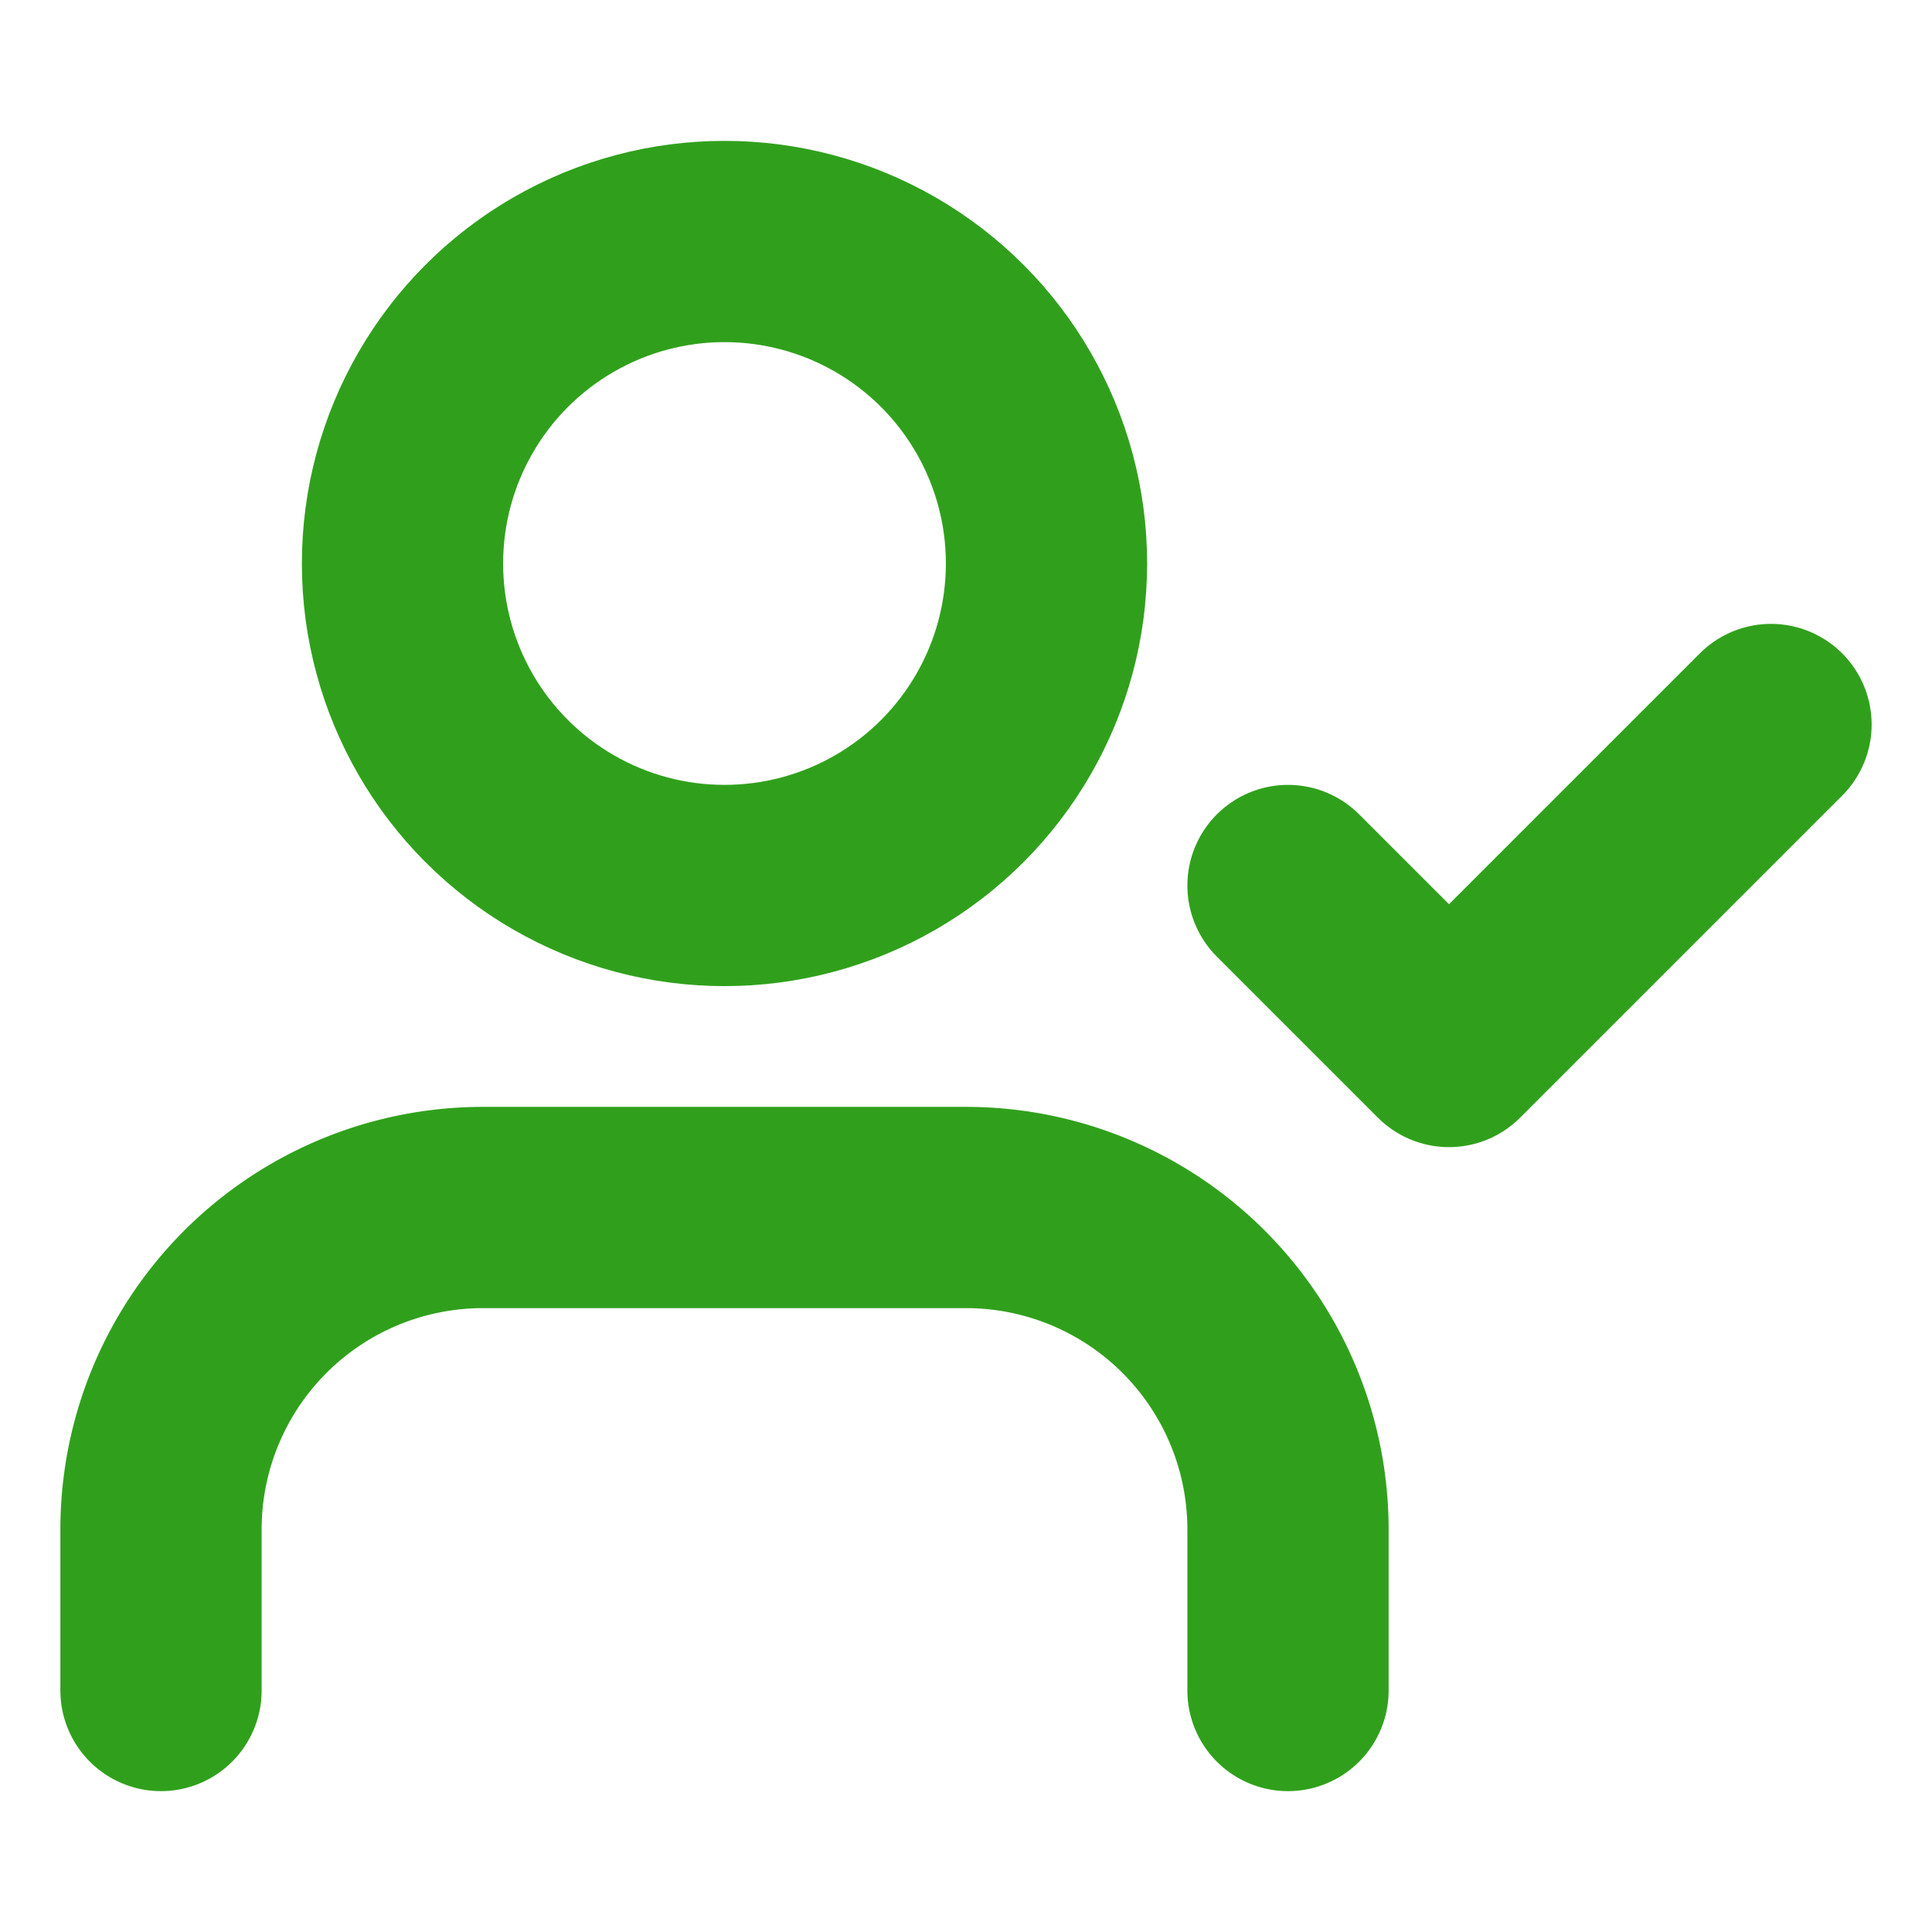 <?xml version="1.0" encoding="UTF-8"?>
<svg xmlns:xlink="http://www.w3.org/1999/xlink" xmlns="http://www.w3.org/2000/svg" width="54" height="54" viewBox="0 0 24 24" fill="none" stroke="currentColor" stroke-width="2" stroke-linecap="round" stroke-linejoin="round" class="lucide lucide-user-check h-10 w-10 stroke-[2.5]">
  <path d="M16 21v-2a4 4 0 0 0-4-4H6a4 4 0 0 0-4 4v2" stroke="#30A01C" fill="none" stroke-width="2.5px"></path>
  <circle cx="9" cy="7" r="4" stroke="#30A01C" fill="none" stroke-width="2.5px"></circle>
  <polyline points="16 11 18 13 22 9" stroke="#30A01C" fill="none" stroke-width="2.5px"></polyline>
</svg>
